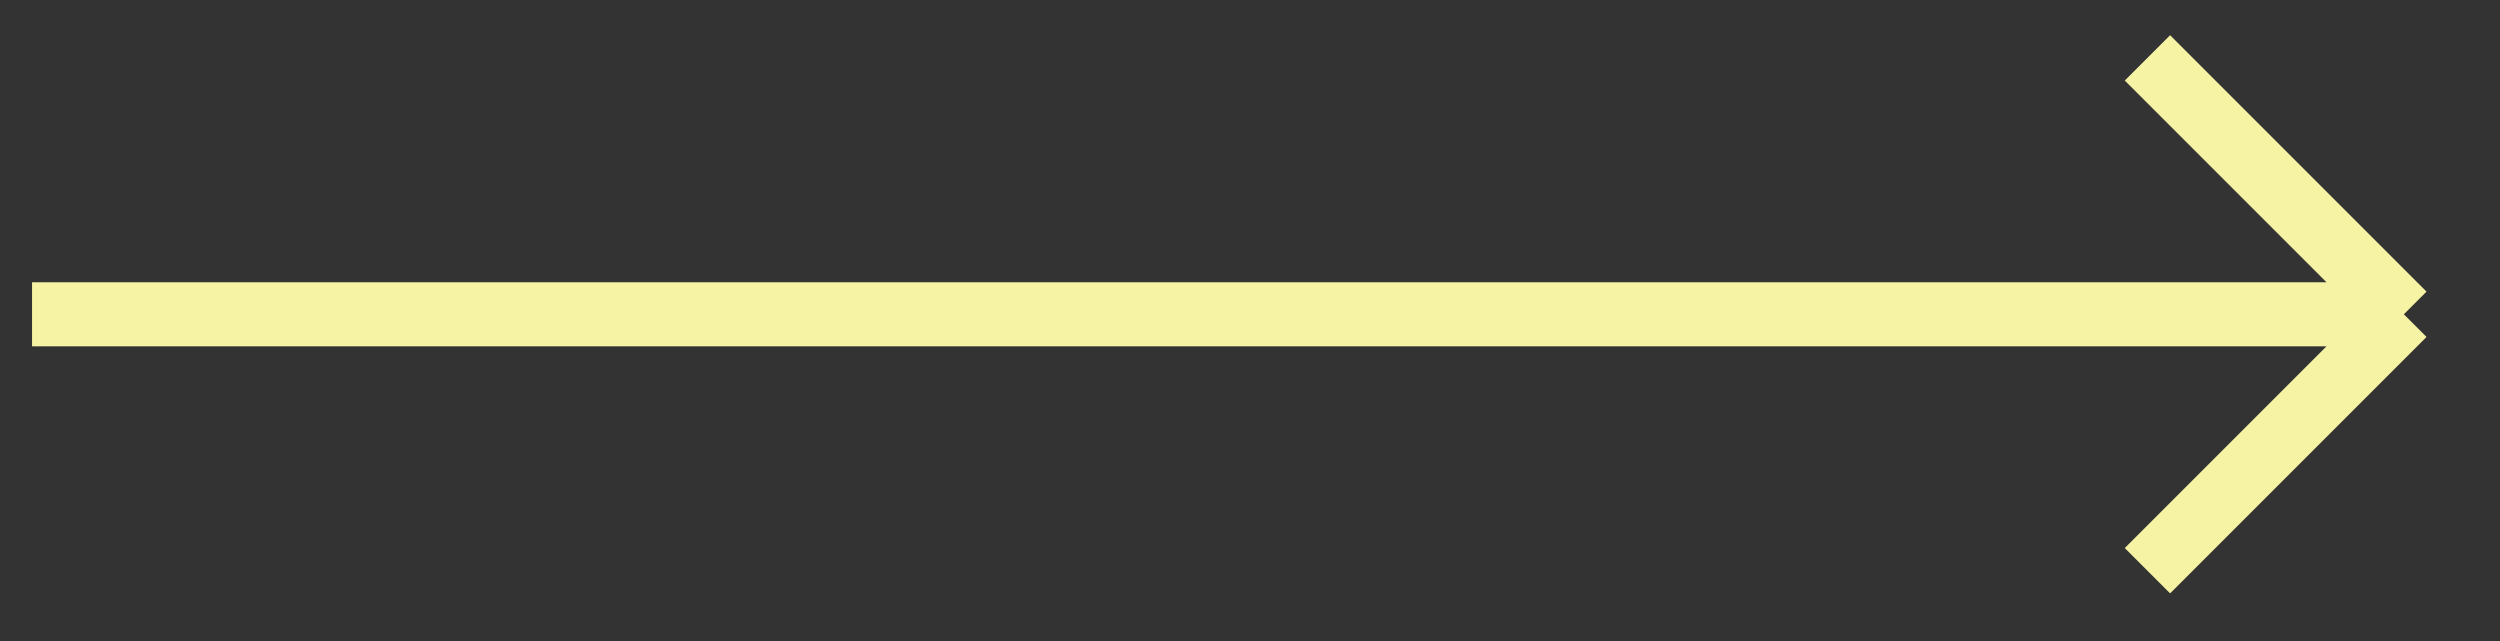 <svg width="39" height="10" viewBox="0 0 39 10" fill="none" xmlns="http://www.w3.org/2000/svg">
<rect x="0" y="0" width="39" height="10" fill="#333333" stroke="none"/>
<path d="M0.5 4.903H37.5M37.5 4.903L33.5 0.903M37.5 4.903L33.5 8.903" stroke="#F6F3A4"/>
</svg>
